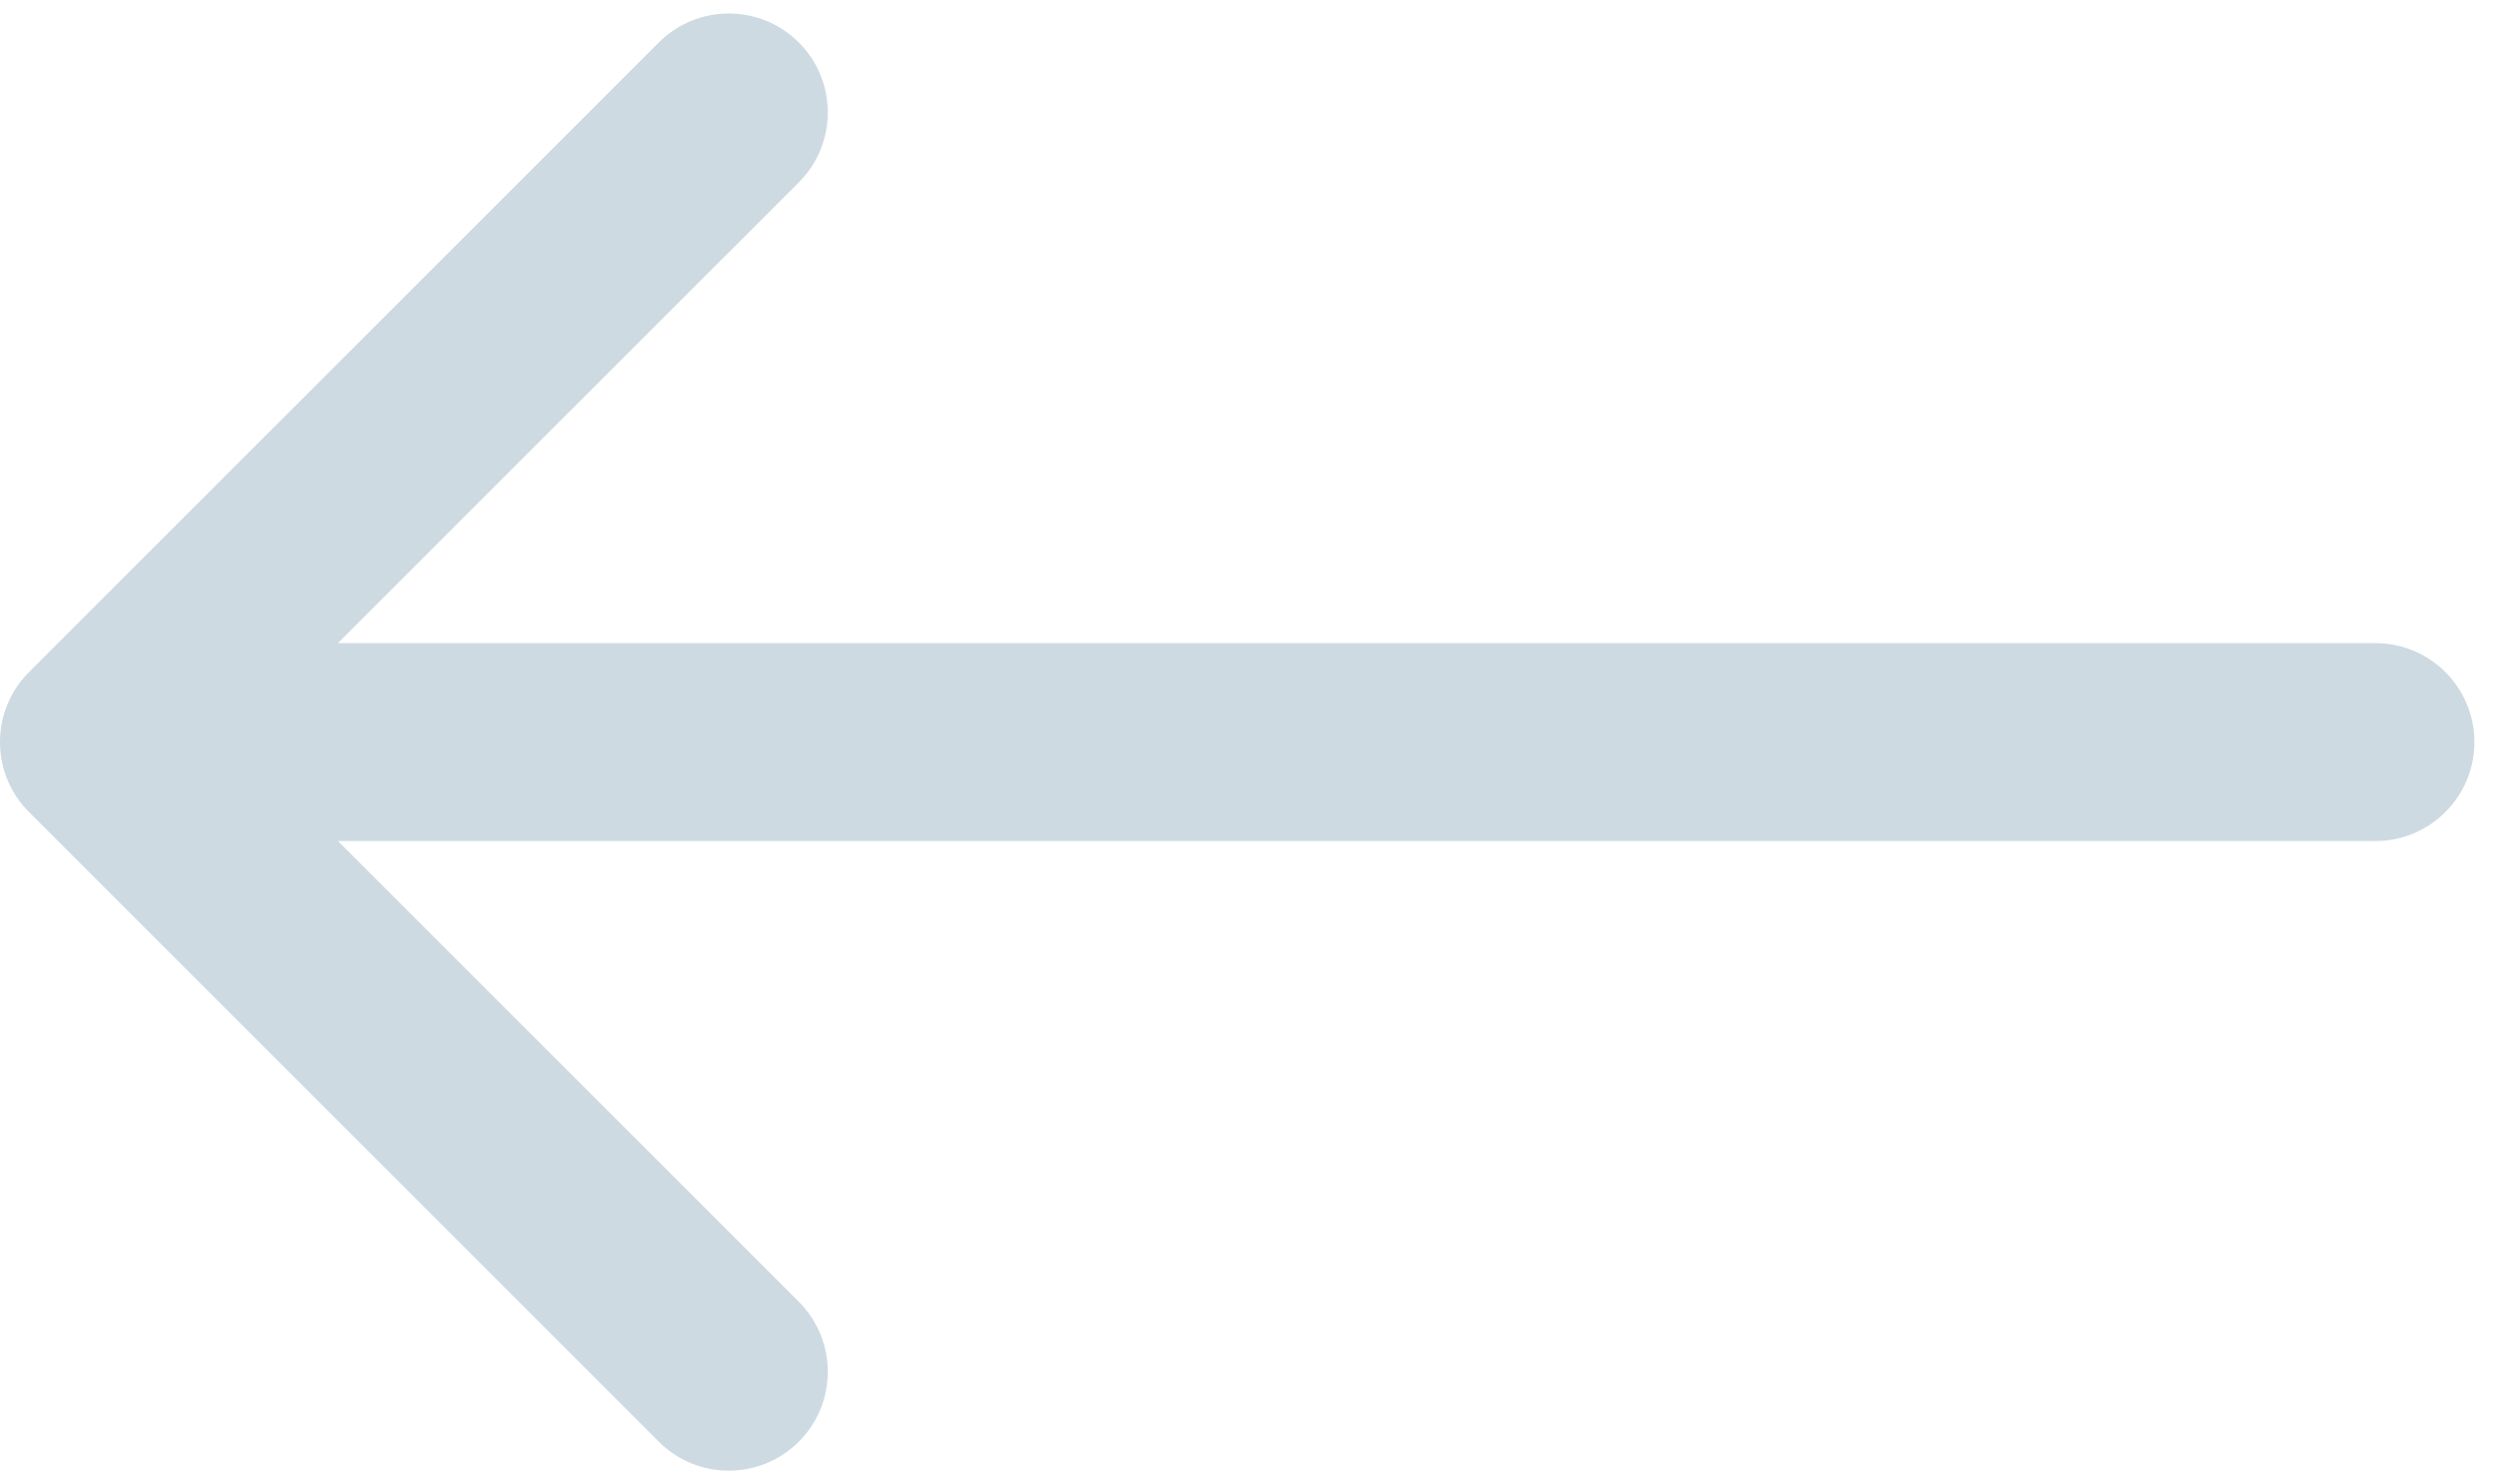 <svg width="101" height="60" viewBox="0 0 101 60" fill="none" xmlns="http://www.w3.org/2000/svg">
<path d="M96.006 34C98.215 34 100.006 32.209 100.006 30C100.006 27.791 98.215 26 96.006 26L96.006 34ZM1.172 27.172C-0.391 28.734 -0.391 31.266 1.172 32.828L26.627 58.284C28.189 59.846 30.722 59.846 32.284 58.284C33.846 56.722 33.846 54.19 32.284 52.627L9.657 30L32.284 7.373C33.846 5.81 33.846 3.278 32.284 1.716C30.722 0.154 28.189 0.154 26.627 1.716L1.172 27.172ZM96.006 26L4 26L4 34L96.006 34L96.006 26Z" fill="#CDDAE2"/>
</svg>
